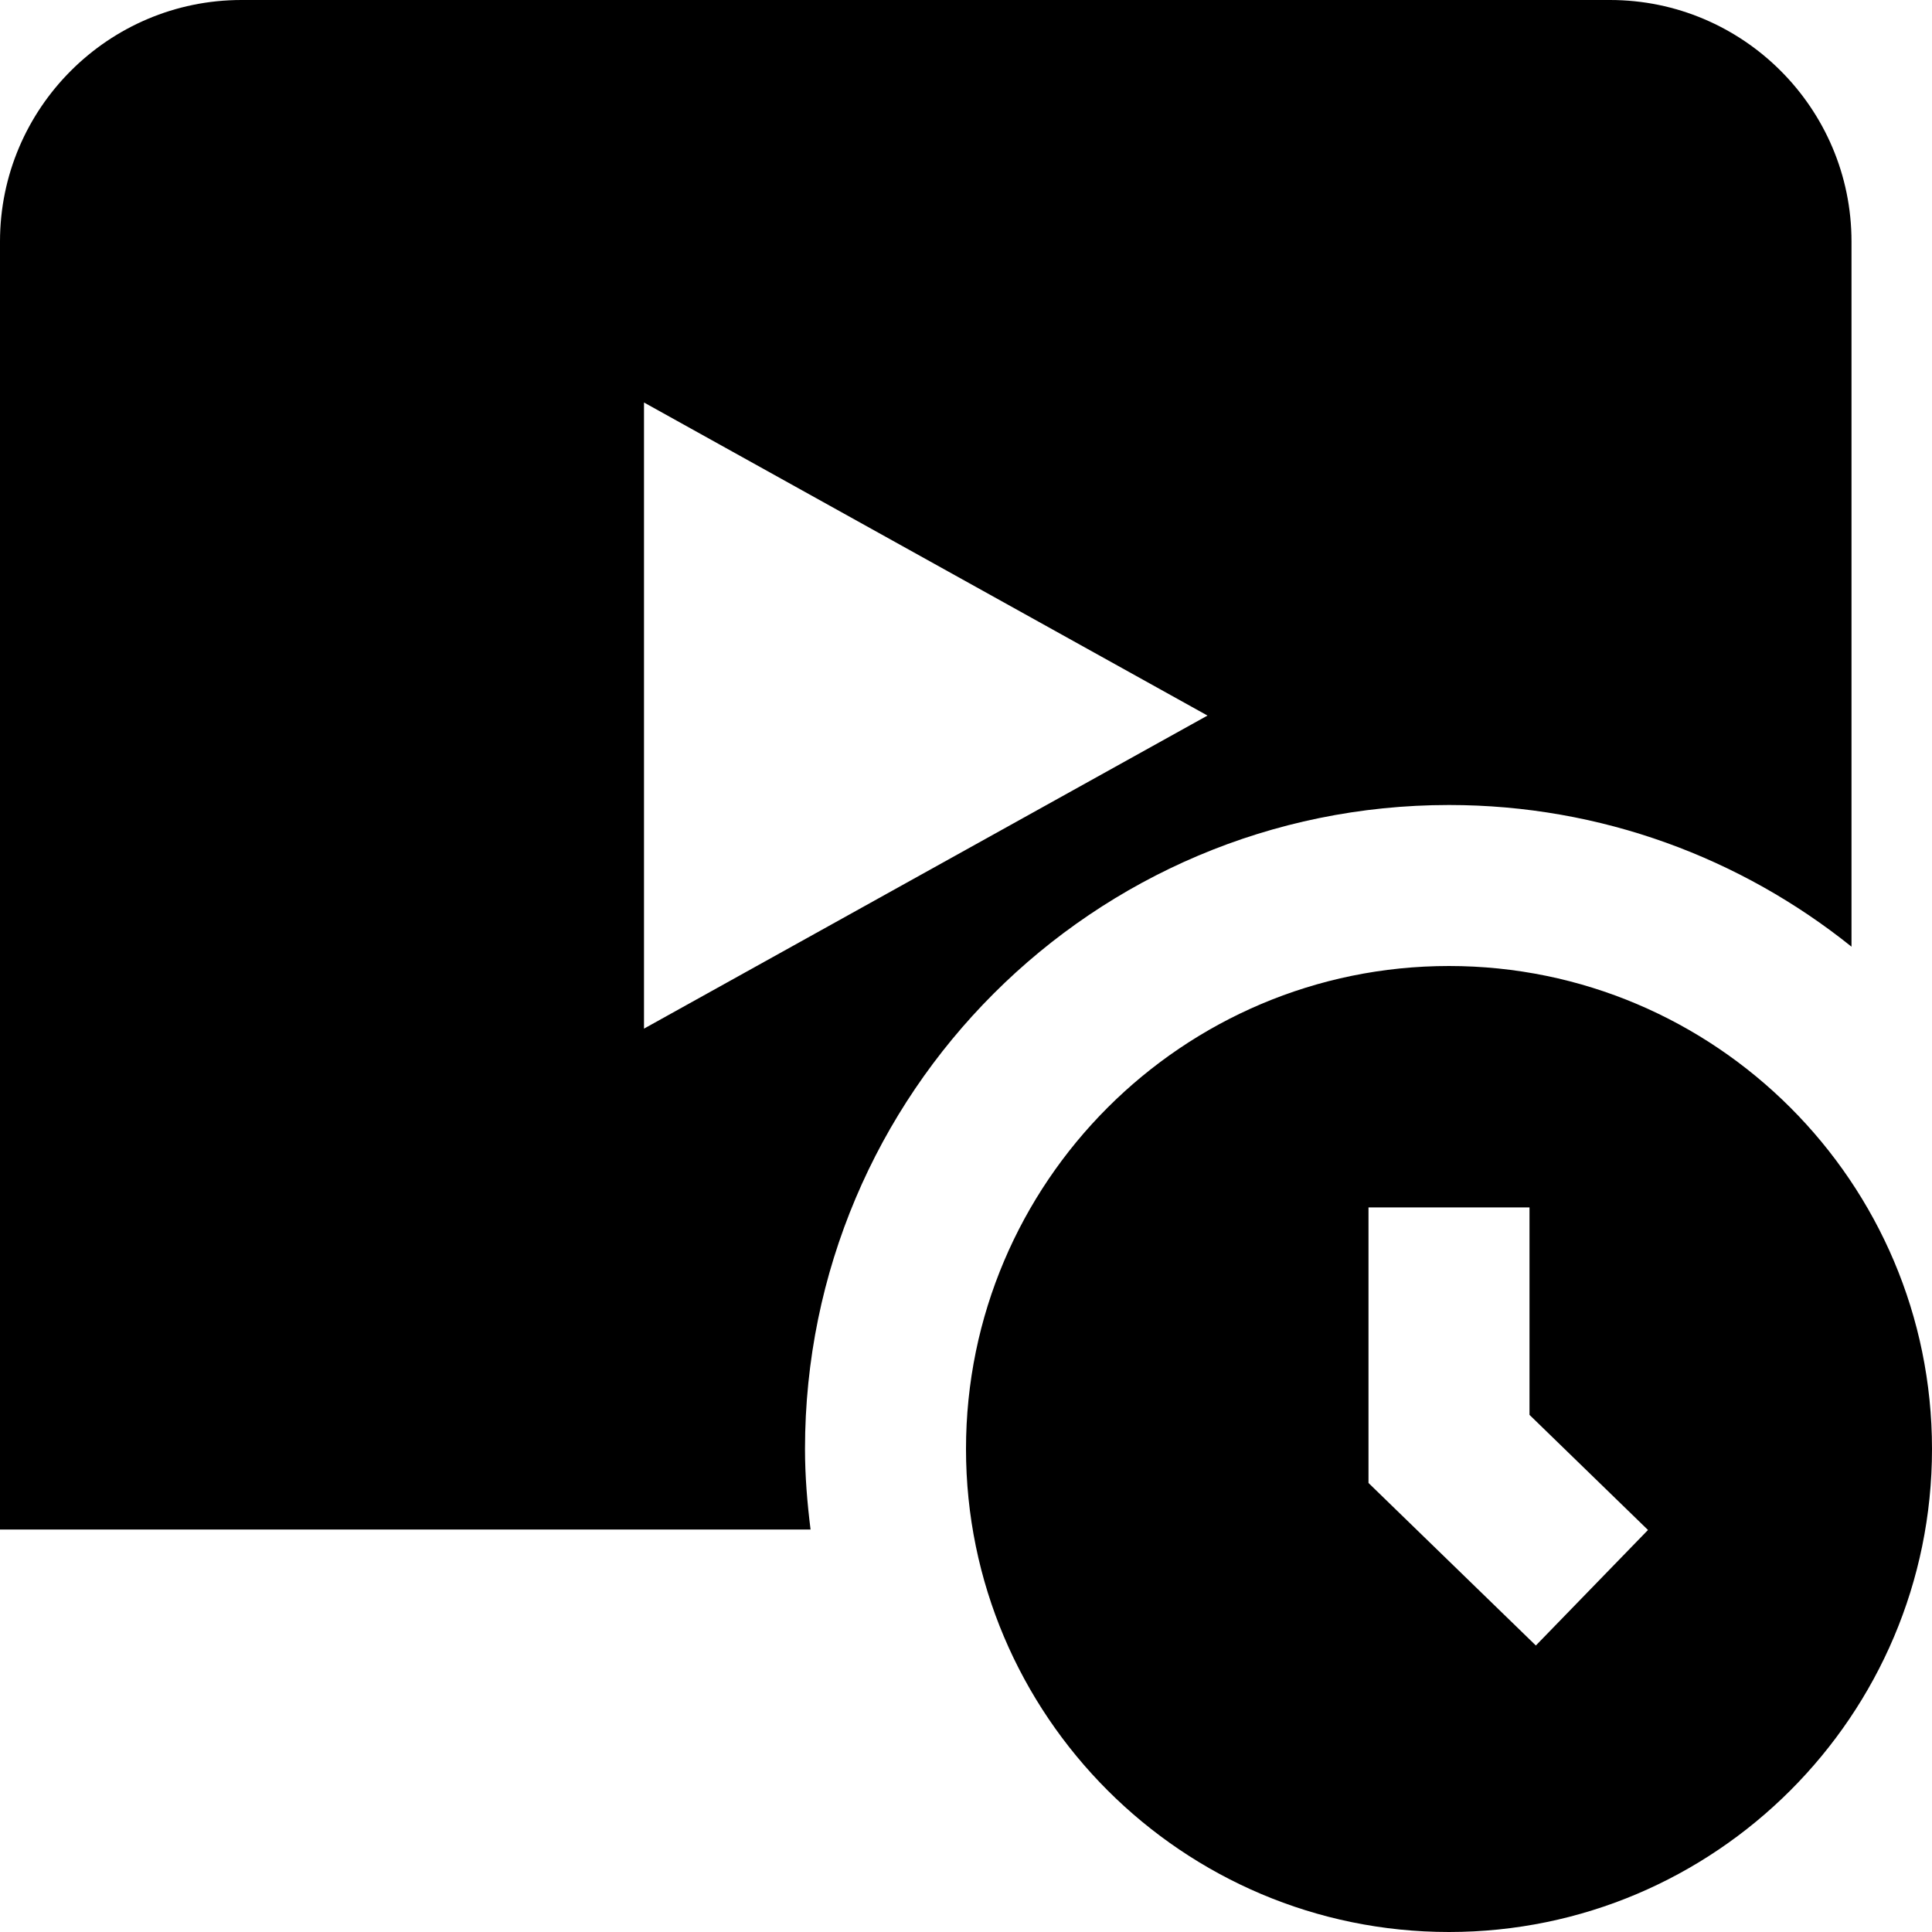 <?xml version="1.0" encoding="UTF-8"?>
<svg xmlns="http://www.w3.org/2000/svg" id="Layer_1" data-name="Layer 1" viewBox="0 0 24 24">
  <path d="m18,12c-3.309,0-6,2.691-6,6s2.691,6,6,6,6-2.691,6-6-2.691-6-6-6Zm1.079,8.441l-2.079-2.019v-3.423h2v2.577l1.472,1.43-1.393,1.435Zm-9.079-2.441c0-4.418,3.582-8,8-8,1.893,0,3.63.661,5,1.76V3c0-1.654-1.346-3-3-3H3C1.346,0,0,1.346,0,3v16h10.069c-.041-.328-.069-.661-.069-1Zm-2-13l7,3.889-7,3.889v-7.778Z"/>
</svg>
